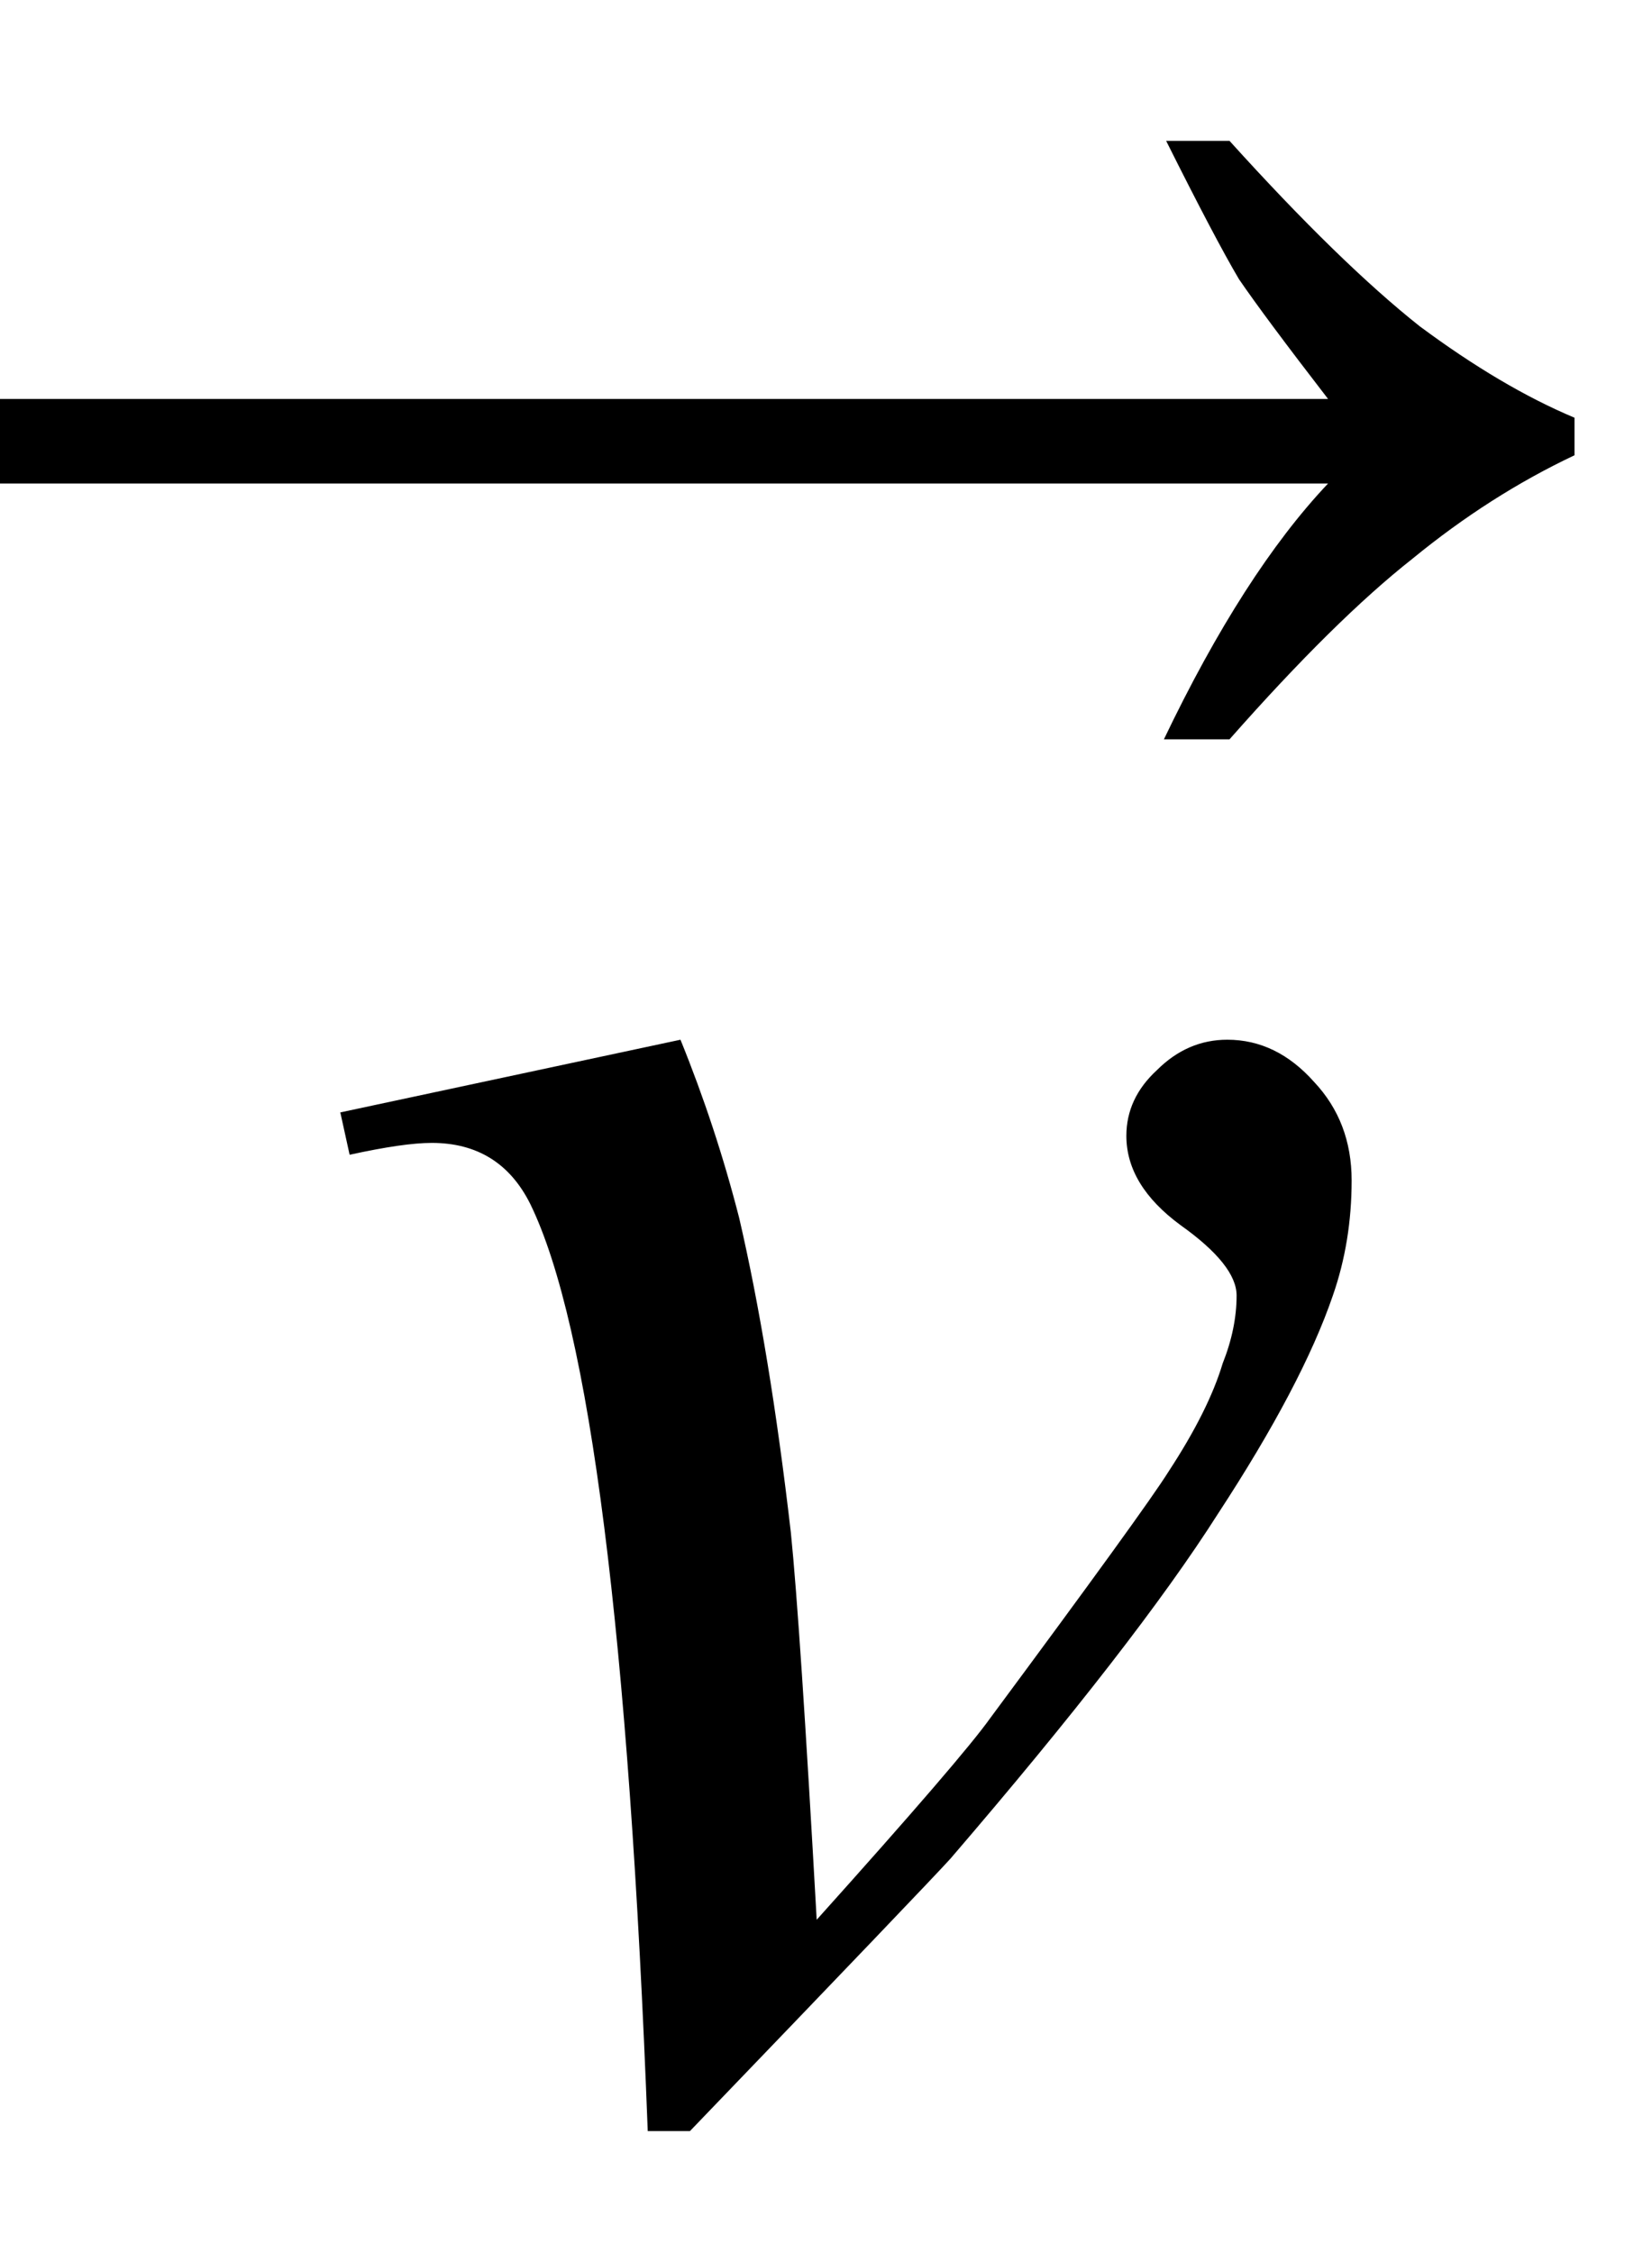 <?xml version="1.0" encoding="UTF-8" standalone="no"?><svg fill-opacity="1" color-rendering="auto" color-interpolation="auto" text-rendering="auto" stroke="black" stroke-linecap="square" width="11" stroke-miterlimit="10" shape-rendering="auto" stroke-opacity="1" fill="black" stroke-dasharray="none" font-weight="normal" stroke-width="1" height="15" font-family="'Dialog'" font-style="normal" stroke-linejoin="miter" font-size="12px" stroke-dashoffset="0" image-rendering="auto" xmlns="http://www.w3.org/2000/svg"><!--Converted from MathML using JEuclid--><defs id="genericDefs"/><g><g text-rendering="optimizeLegibility" transform="translate(1.922,14)" color-rendering="optimizeQuality" color-interpolation="linearRGB" image-rendering="optimizeQuality"><path d="M0.344 -6.594 L2.609 -7.078 Q2.844 -6.5 3 -5.891 Q3.203 -5.016 3.344 -3.797 Q3.406 -3.188 3.516 -1.219 Q4.484 -2.297 4.672 -2.562 Q5.703 -3.953 5.859 -4.203 Q6.125 -4.609 6.219 -4.922 Q6.312 -5.156 6.312 -5.375 Q6.312 -5.578 5.938 -5.844 Q5.578 -6.109 5.578 -6.438 Q5.578 -6.688 5.781 -6.875 Q5.984 -7.078 6.25 -7.078 Q6.578 -7.078 6.828 -6.797 Q7.078 -6.531 7.078 -6.141 Q7.078 -5.734 6.953 -5.375 Q6.75 -4.781 6.188 -3.922 Q5.641 -3.062 4.406 -1.625 Q4.25 -1.453 2.672 0.188 L2.391 0.188 Q2.203 -4.766 1.609 -5.984 Q1.406 -6.391 0.953 -6.391 Q0.766 -6.391 0.406 -6.312 L0.344 -6.594 Z" stroke="none"/></g><g text-rendering="optimizeLegibility" transform="translate(-0.438,5.797)" color-rendering="optimizeQuality" color-interpolation="linearRGB" image-rendering="optimizeQuality"><path d="M8.625 -4.859 Q9.359 -4.047 9.891 -3.625 Q10.438 -3.219 10.922 -3.016 L10.922 -2.766 Q10.359 -2.5 9.844 -2.078 Q9.328 -1.672 8.625 -0.875 L8.188 -0.875 Q8.719 -1.984 9.281 -2.578 L0.438 -2.578 L0.438 -3.141 L9.281 -3.141 Q8.859 -3.688 8.688 -3.938 Q8.531 -4.203 8.203 -4.859 L8.625 -4.859 Z" stroke="none"/></g></g></svg>